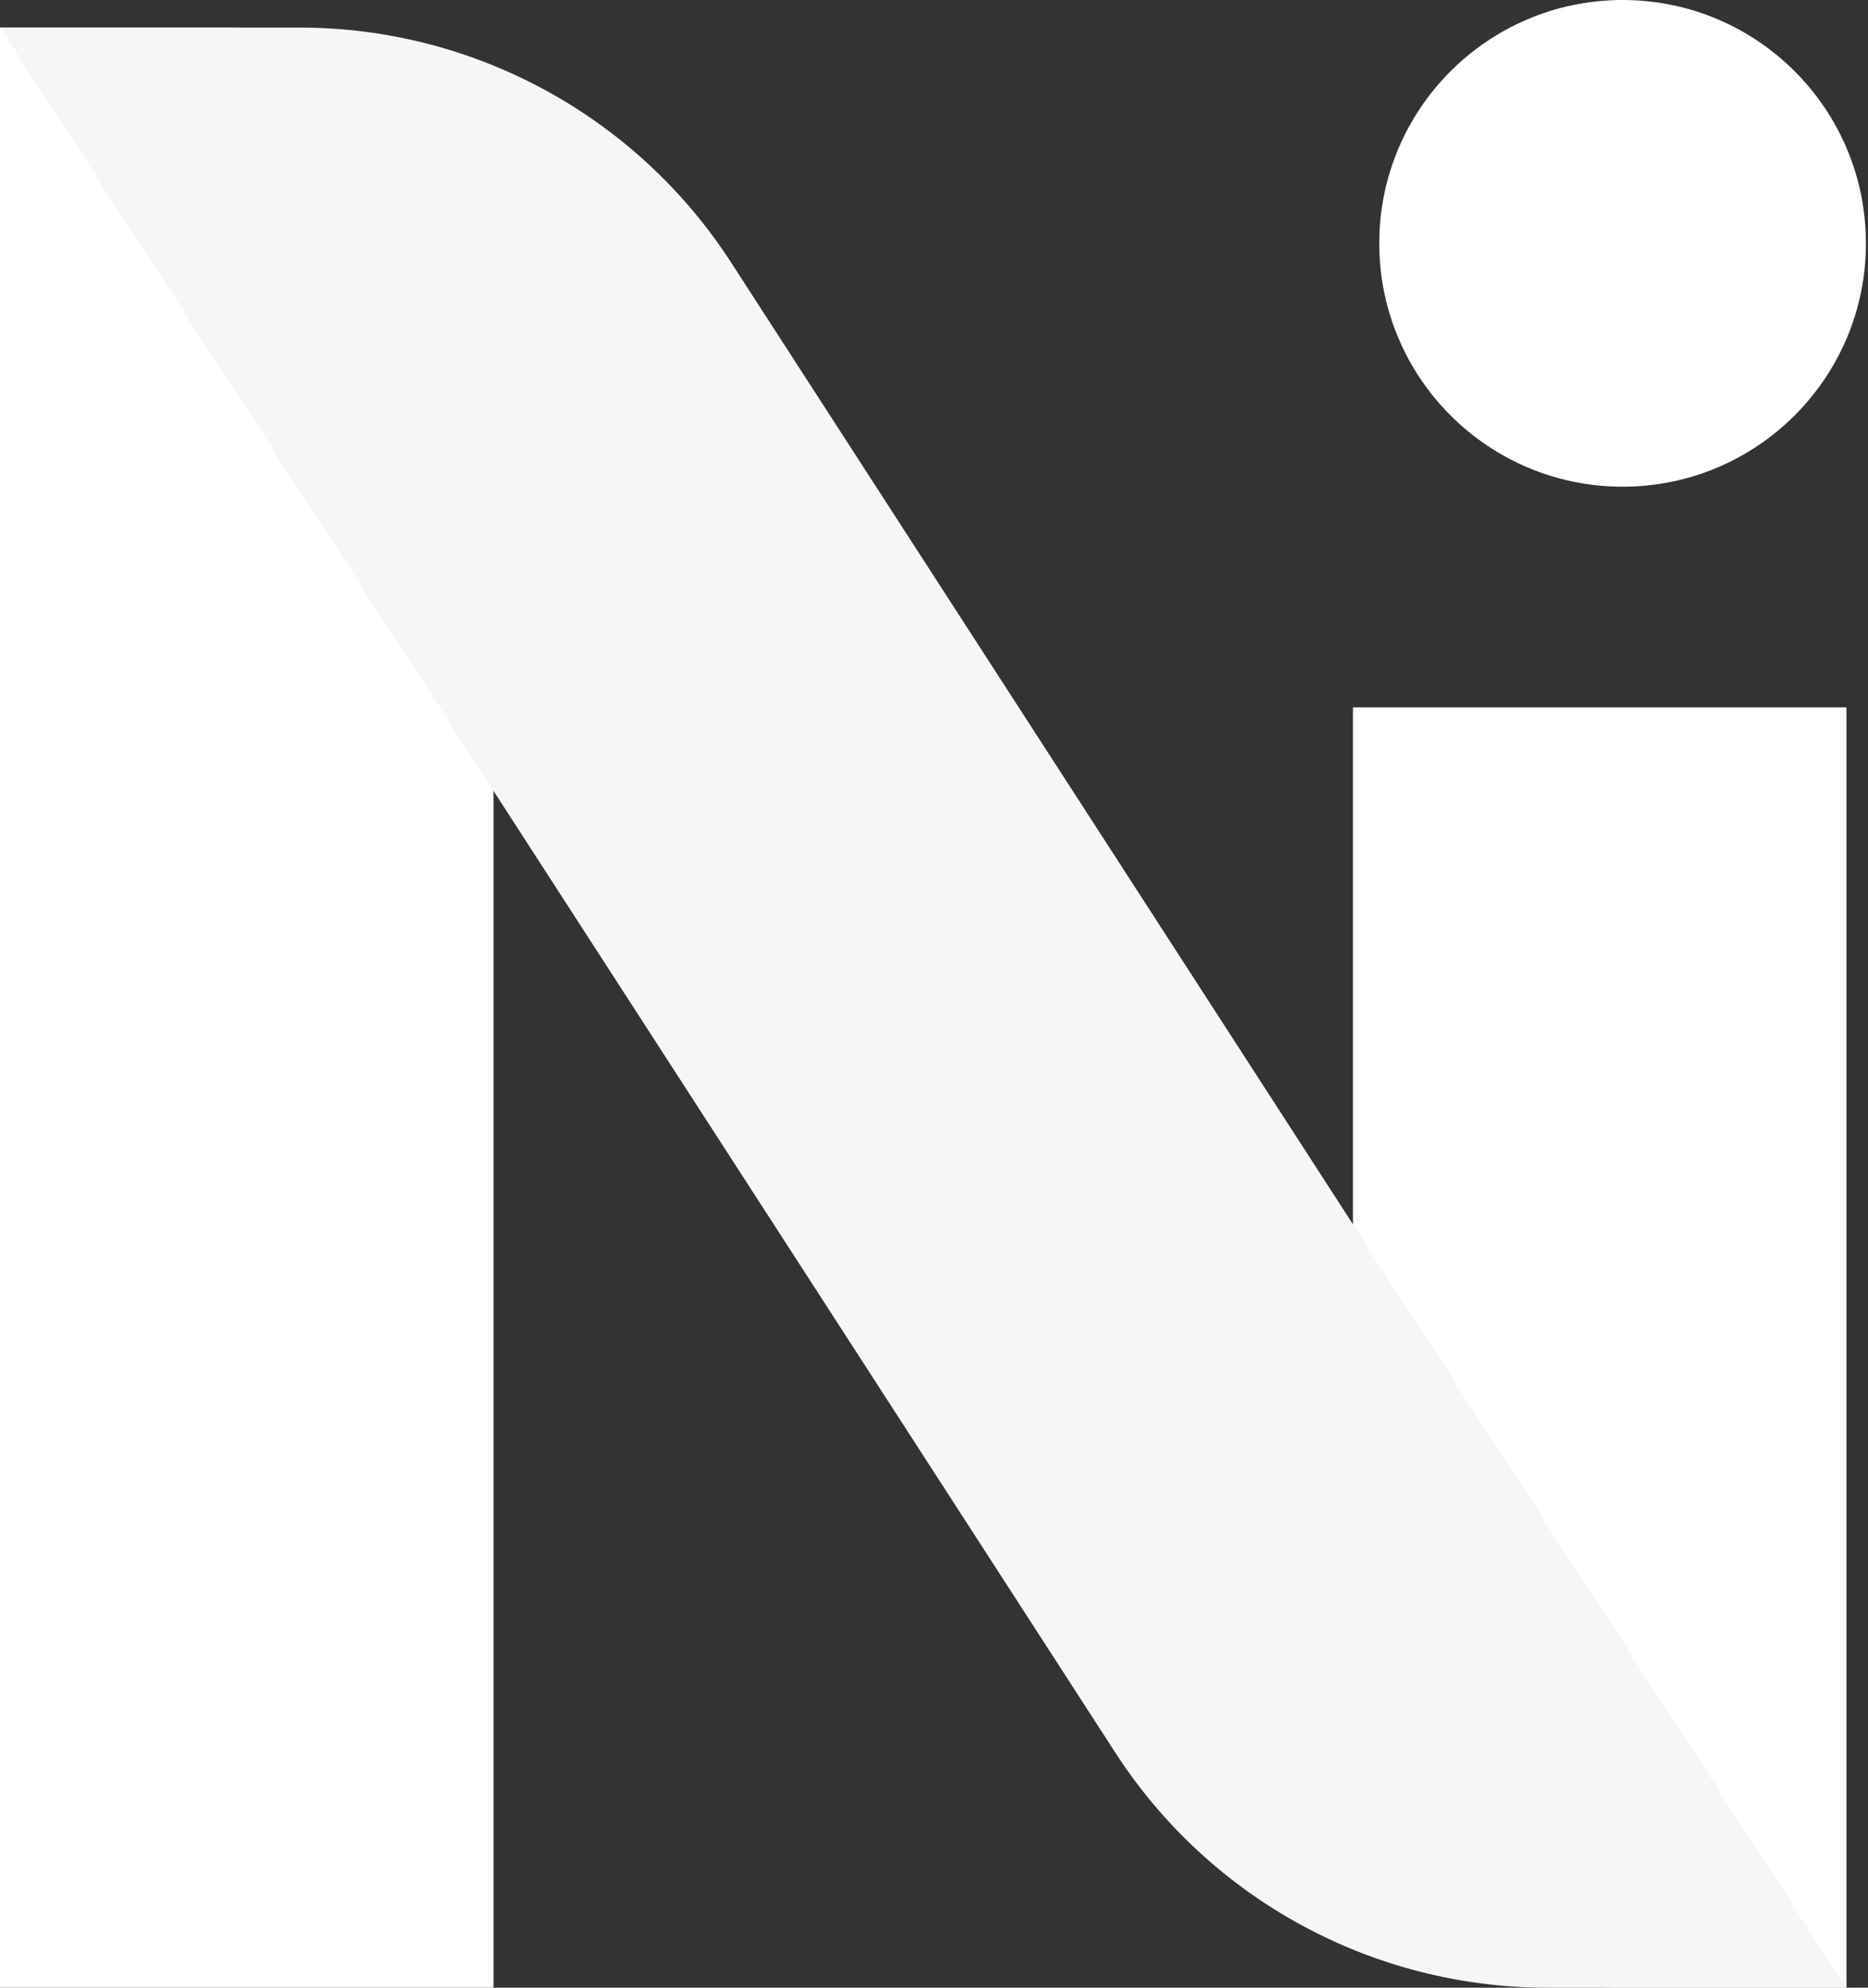<svg width="47" height="50" viewBox="0 0 47 50" fill="none" xmlns="http://www.w3.org/2000/svg">
<rect x="0" y="0" width="47" height="50" fill="#333333" stroke="none"/>
<g clip-path="url(#clip0_153_358)">
<path d="M40.826 12.243C44.207 12.243 46.948 9.502 46.948 6.121C46.948 2.741 44.207 0 40.826 0C37.444 0 34.703 2.741 34.703 6.121C34.703 9.502 37.444 12.243 40.826 12.243Z" fill="white"/>
<path d="M0 0.693H5.822C9.462 0.693 12.417 3.647 12.417 7.287V50H0V0.693Z" fill="white"/>
<path d="M46.459 50H40.637C36.997 50 34.041 47.045 34.041 43.406V17.793H46.459L46.459 50H46.459Z" fill="white"/>
<path d="M46.459 50H38.932C34.539 50 30.445 47.773 28.06 44.084L0 0.693H7.533C11.922 0.693 16.012 2.918 18.395 6.603L46.459 50Z" fill="#F6F6F6"/>
</g>
<defs>
<clipPath id="clip0_153_358">
<rect width="46.948" height="50" fill="white"/>
</clipPath>
</defs>
</svg>
